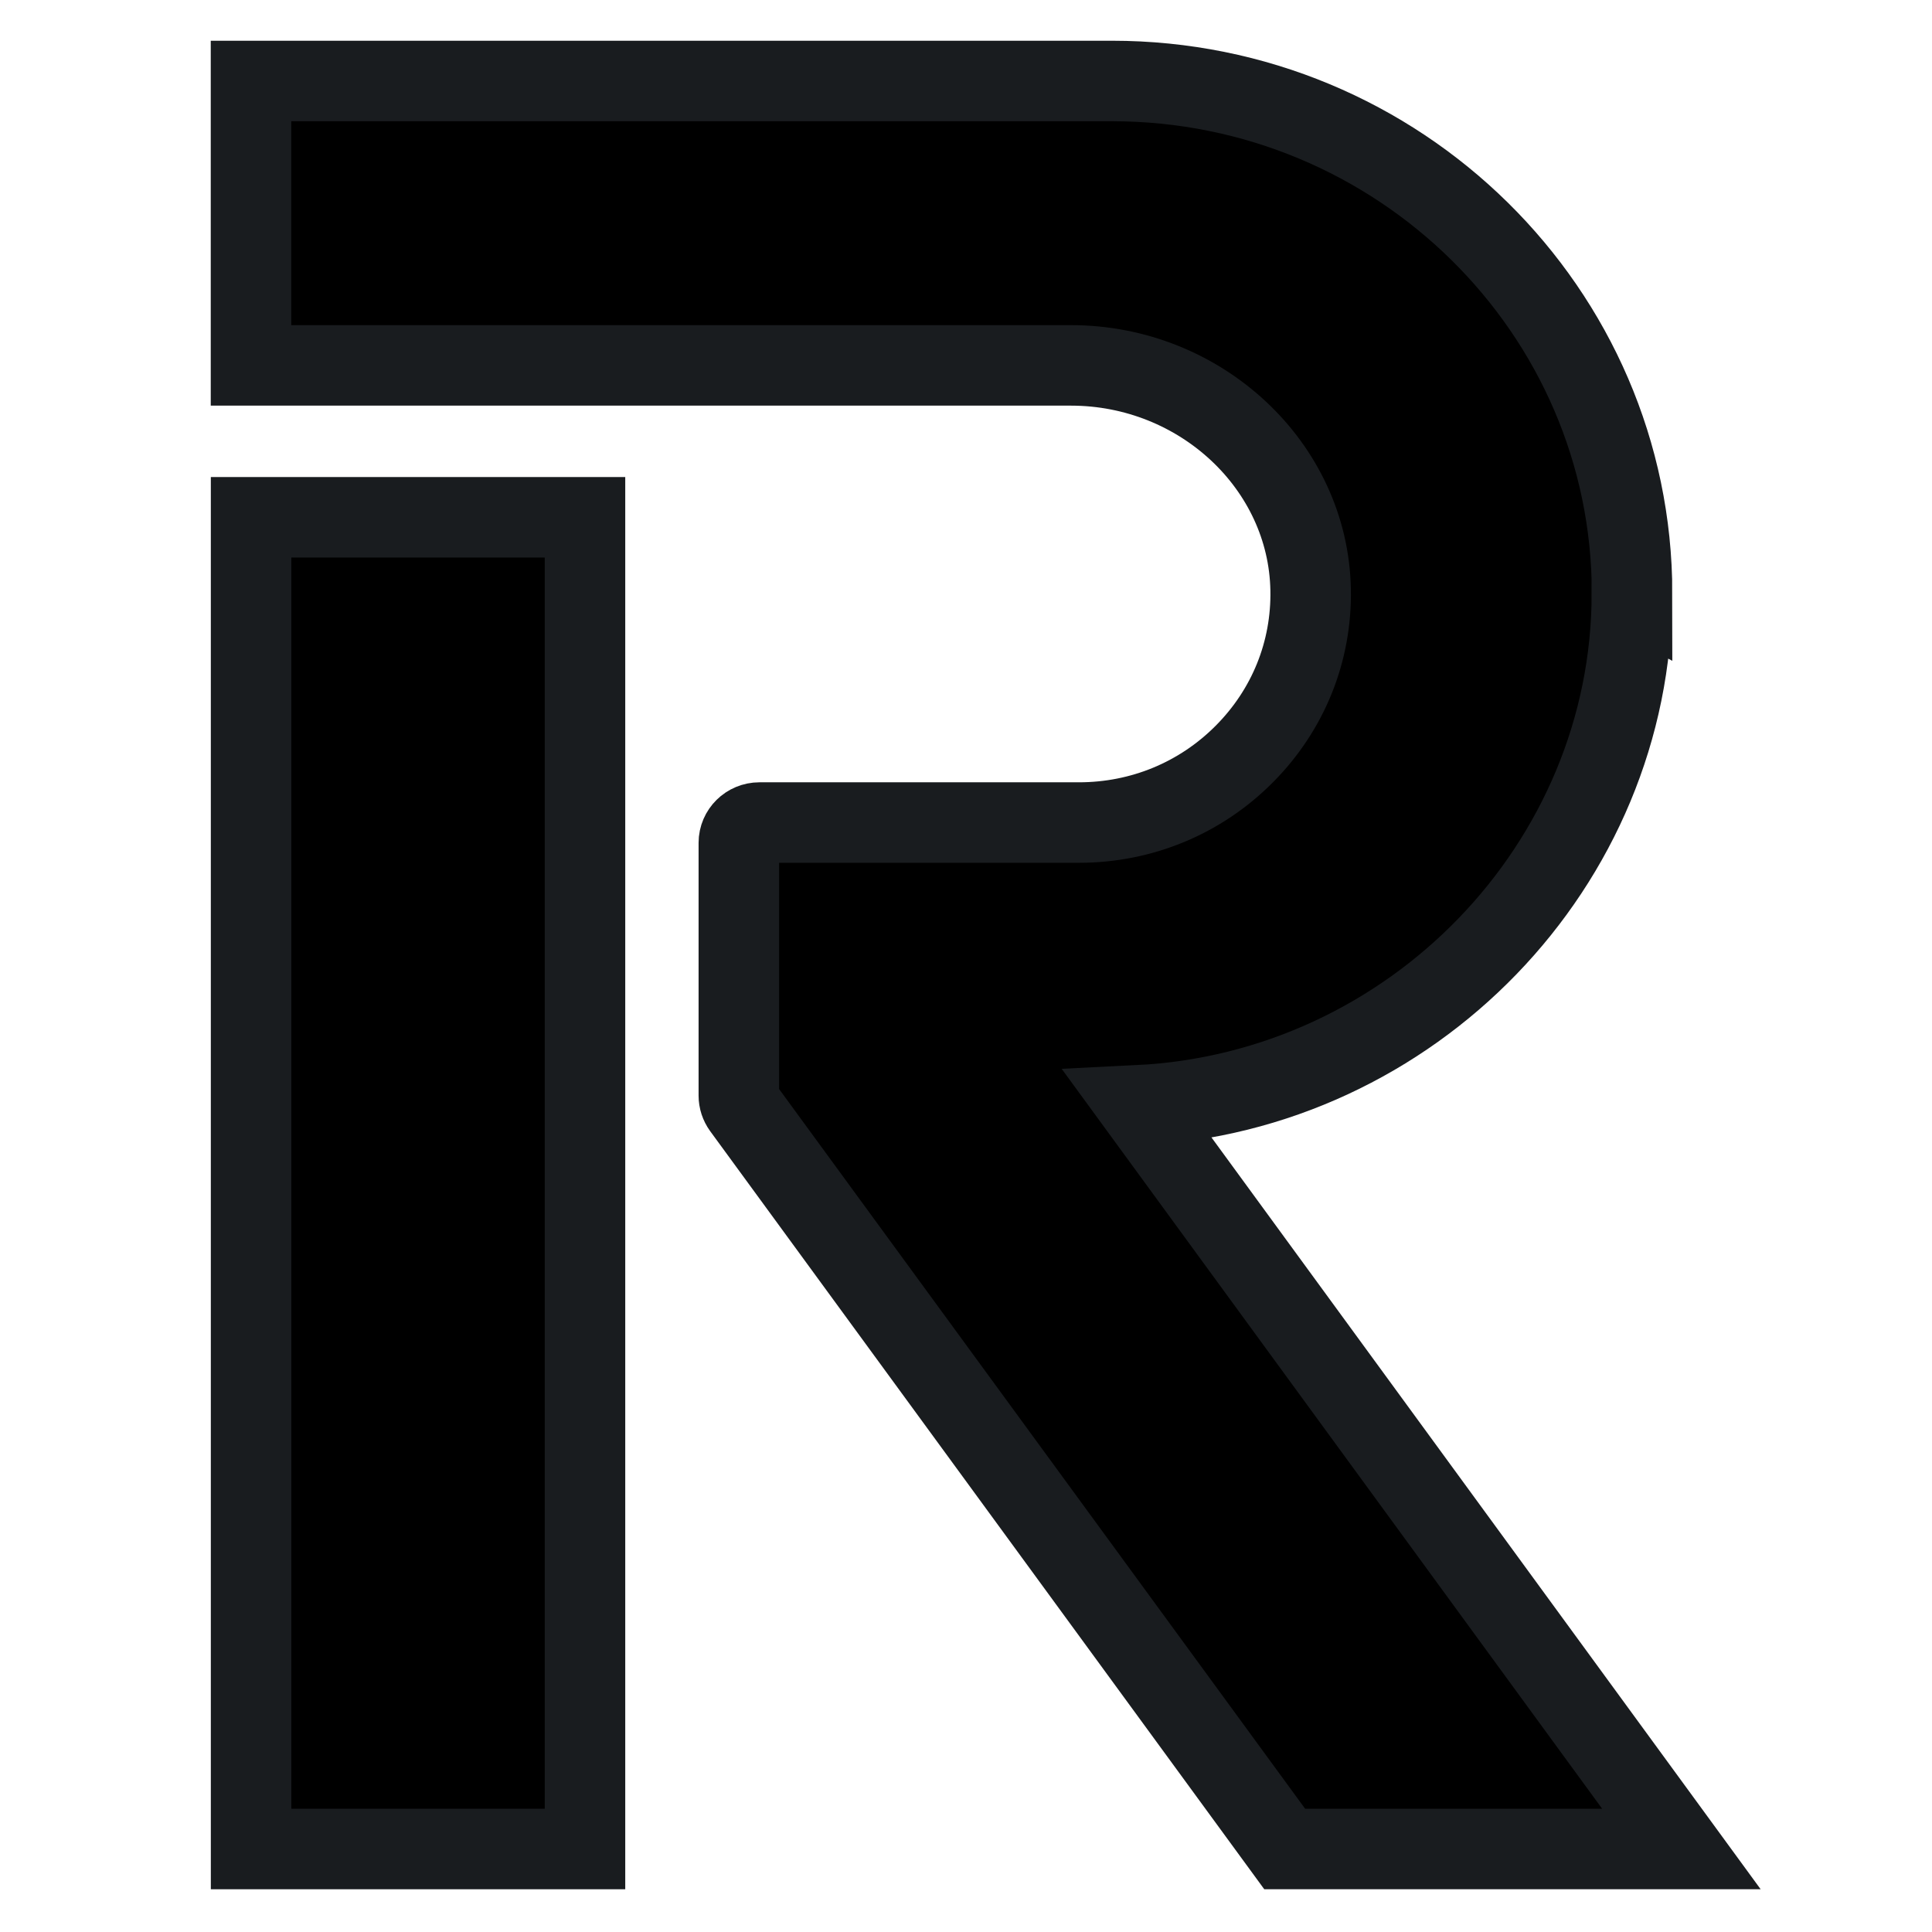 <svg fill="none" height="24" viewBox="0 0 24 24" width="24" xmlns="http://www.w3.org/2000/svg"><g fill="#000" stroke="#191c1f"><path d="m7.267 6.426h-4.148v16.543h4.148z"/><path d="m20.274 7.372c0-3.51-2.898-6.366-6.461-6.366h-10.695v3.533h10.186c1.612 0 2.948 1.249 2.977 2.785.015.769-.278 1.494-.824 2.043-.546.549-1.276.851-2.055.851h-3.968c-.141 0-.256.113-.256.252v3.14c0 .053.017.104.048.147l6.733 9.212h4.928l-6.748-9.238c3.398-.168 6.133-2.985 6.133-6.36z"/></g></svg>